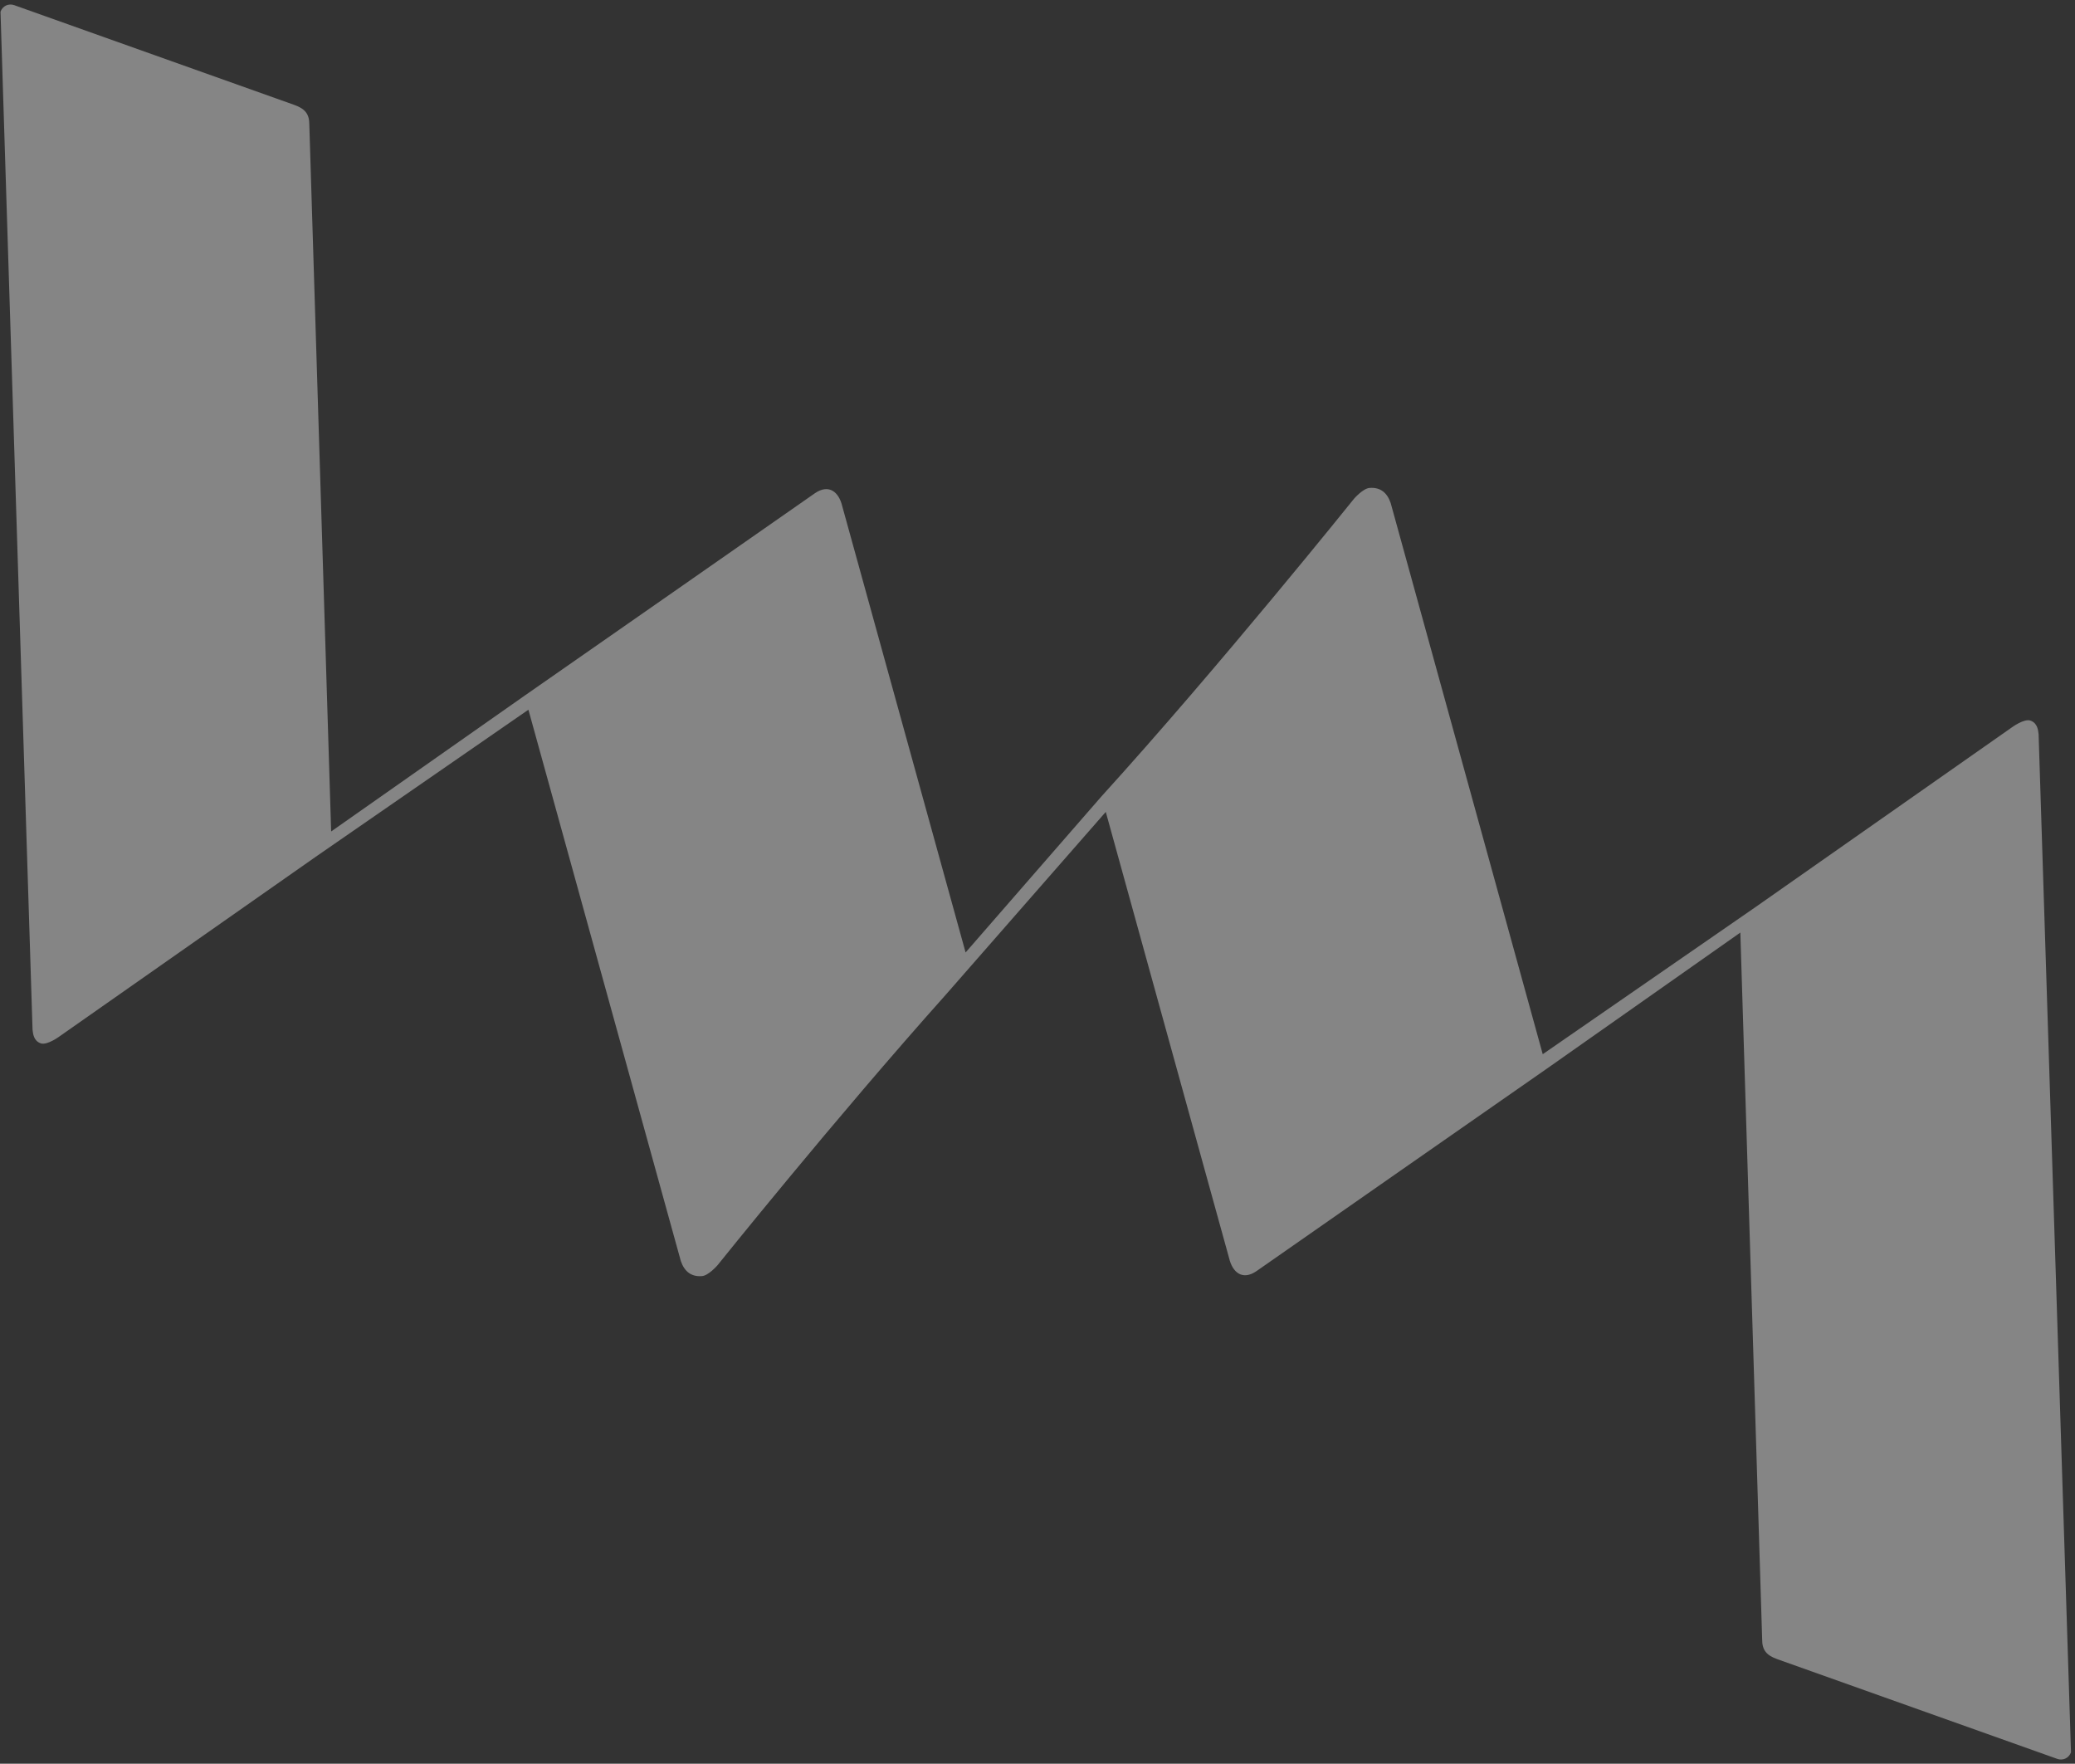 <svg width="393" height="334" viewBox="0 0 393 334" fill="none" xmlns="http://www.w3.org/2000/svg">
<rect x="0" y="0" width="393" height="334" fill="#333333" stroke="none"/>
<path d="M386.107 139.033C386.014 138.277 385.912 136.94 384.564 136.46C383.344 136.025 380.981 137.786 380.981 137.786L332.494 171.771L292.191 199.634L263.391 95.26C262.719 93.286 261.425 92.247 259.418 92.399C258.167 92.46 256.446 94.449 256.446 94.449C256.446 94.449 230.956 126.214 208.584 150.849L182.882 180.369L159.521 95.859C158.885 93.175 157 91.564 154.311 93.426C154.311 93.426 100.122 131.235 99.27 131.799L62.719 157.456L58.585 23.627C58.606 21.538 57.72 20.572 55.73 19.863L2.706 0.981C1.615 0.592 0.483 1.129 0.095 2.219L6.164 195.001C6.257 195.757 6.359 197.095 7.707 197.575C8.927 198.009 11.29 196.248 11.29 196.248L59.777 162.264L100.08 134.401L128.945 238.797C129.616 240.771 130.91 241.81 132.917 241.658C134.169 241.597 135.89 239.608 135.89 239.608C135.89 239.608 158.02 211.996 179.187 188.306L209.431 153.752L232.792 238.262C233.427 240.946 235.313 242.557 238.001 240.695C238.001 240.695 292.19 202.886 293.042 202.322L329.617 176.601L333.75 310.43C333.73 312.519 334.615 313.485 336.605 314.194L389.63 333.077C390.721 333.465 391.852 332.928 392.241 331.838L386.107 139.033Z" fill="white" fill-opacity="0.4"/>
</svg>
